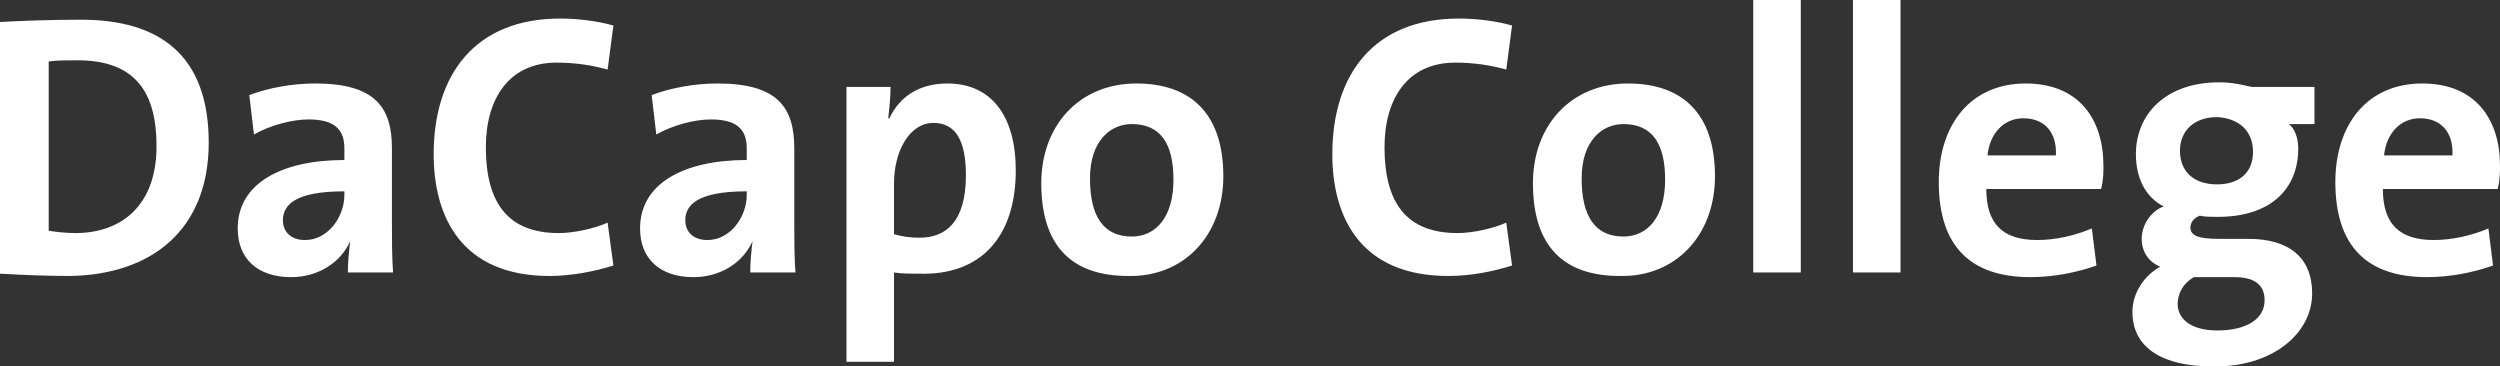 <?xml version="1.0" encoding="utf-8"?>
<!-- Generator: Adobe Illustrator 24.1.2, SVG Export Plug-In . SVG Version: 6.00 Build 0)  -->
<svg version="1.1" id="Laag_1" xmlns="http://www.w3.org/2000/svg" xmlns:xlink="http://www.w3.org/1999/xlink" x="0px" y="0px"
	 viewBox="0 0 215.6 31.6" style="enable-background:new 0 0 215.6 31.6;" xml:space="preserve">
<rect x="0" y="0" width="215.6" height="31.6" fill="#333333" stroke="none"/>
<style type="text/css">
	.st0{fill:#FFFFFF;}
</style>
<path class="st0" d="M211.5,13.4h-5.9c0.2-1.9,1.4-3.2,3.1-3.2C210.5,10.2,211.6,11.4,211.5,13.4 M215.6,14.3c0-4-2.1-7.1-6.7-7.1
	c-4.8,0-7.5,3.6-7.5,8.5c0,5.6,2.8,8.2,7.9,8.2c2,0,4-0.4,5.7-1l-0.4-3.2c-1.4,0.6-3.1,1-4.7,1c-3,0-4.4-1.4-4.4-4.4h9.9
	C215.6,15.5,215.6,14.9,215.6,14.3 M195.3,25.9c0,1.5-1.4,2.6-4.1,2.6c-2.1,0-3.4-0.9-3.4-2.3c0-0.9,0.5-1.8,1.4-2.3h0.7h2.8
	C194.6,23.9,195.3,24.7,195.3,25.9 M194.3,13.1c0,1.8-1.2,2.8-3.1,2.8c-2,0-3.2-1.1-3.2-2.9c0-1.7,1.2-2.9,3.2-2.9
	C193.1,10.2,194.3,11.3,194.3,13.1 M199.4,25.3c0-3.1-2-4.7-5.5-4.7h-2.5c-1.9,0-2.5-0.3-2.5-1c0-0.4,0.3-0.8,0.8-1
	c0.4,0.1,1,0.1,1.6,0.1c4.4,0,6.9-2.3,6.9-5.9c0-0.9-0.3-1.7-0.8-2.1h2.2V7.5h-5.4c-0.9-0.2-1.7-0.4-2.8-0.4c-4.7,0-7.2,2.8-7.2,6.2
	c0,2,0.8,3.7,2.4,4.5c-1.1,0.4-1.9,1.6-1.9,2.8c0,1.1,0.6,2,1.6,2.4c-1.3,0.7-2.4,2.2-2.4,3.9c0,3.1,2.6,4.7,6.9,4.7
	C195.9,31.7,199.4,28.8,199.4,25.3 M177.3,13.4h-5.9c0.2-1.9,1.4-3.2,3.1-3.2C176.3,10.2,177.4,11.4,177.3,13.4 M181.4,14.3
	c0-4-2.1-7.1-6.7-7.1c-4.8,0-7.5,3.6-7.5,8.5c0,5.6,2.8,8.2,7.9,8.2c2,0,4-0.4,5.7-1l-0.4-3.2c-1.4,0.6-3.1,1-4.7,1
	c-3,0-4.4-1.4-4.4-4.4h9.9C181.4,15.5,181.4,14.9,181.4,14.3 M163.9,0h-4.1v23.5h4.1V0z M155.3,0h-4.1v23.5h4.1V0z M143.6,15.5
	c0,3.2-1.5,4.9-3.6,4.9c-2.4,0-3.6-1.7-3.6-5s1.8-4.7,3.6-4.7C142.5,10.7,143.6,12.4,143.6,15.5 M147.9,15.2c0-5.5-2.9-8-7.5-8
	c-4.9,0-8.2,3.6-8.2,8.6c0,5.7,2.9,8,7.5,8C144.5,23.9,147.9,20.3,147.9,15.2 M130.4,22.9l-0.5-3.7c-1.1,0.5-2.9,0.9-4.2,0.9
	c-4.4,0-6.3-2.6-6.3-7.4c0-4.2,2-7.3,6.1-7.3c1.5,0,3,0.2,4.4,0.6l0.5-3.8c-1.4-0.4-3.1-0.6-4.6-0.6c-7.3,0-10.9,4.8-10.9,11.7
	c0,5.4,2.4,10.5,10,10.5C126.9,23.8,128.8,23.4,130.4,22.9 M101.2,15.5c0,3.2-1.5,4.9-3.6,4.9c-2.4,0-3.6-1.7-3.6-5s1.8-4.7,3.6-4.7
	C100.1,10.7,101.2,12.4,101.2,15.5 M105.5,15.2c0-5.5-2.9-8-7.5-8c-4.9,0-8.2,3.6-8.2,8.6c0,5.7,2.9,8,7.5,8
	C102.1,23.9,105.5,20.3,105.5,15.2 M83.3,15.1c0,4-1.7,5.4-4,5.4c-0.8,0-1.5-0.1-2.2-0.3v-4.4c0-2.7,1.3-5.2,3.4-5.2
	C82.4,10.6,83.3,12.1,83.3,15.1 M87.6,14.7c0-4.7-2.1-7.5-5.9-7.5c-2.4,0-4.1,1.1-5,3h-0.1c0.1-0.8,0.2-1.9,0.2-2.7H73v23.7h4.1
	v-7.7c0.7,0.1,1.3,0.1,2.1,0.1C84.7,23.8,87.6,20.3,87.6,14.7 M64.4,16.8c0,1.9-1.4,3.9-3.4,3.9c-1.2,0-1.9-0.7-1.9-1.7
	c0-1.3,1-2.5,5.3-2.5V16.8z M68.6,23.5c-0.1-1.3-0.1-2.8-0.1-4.1v-6.6c0-3.5-1.4-5.6-6.6-5.6c-2.1,0-4.1,0.4-5.7,1l0.4,3.4
	c1.4-0.8,3.3-1.3,4.7-1.3c2.3,0,3.1,0.9,3.1,2.5v1c-5.4,0-9.2,2-9.2,5.9c0,2.6,1.7,4.2,4.6,4.2c2.4,0,4.3-1.3,5.1-3.1l0,0
	c-0.1,0.8-0.2,1.8-0.2,2.7H68.6z M52.9,22.9l-0.5-3.7c-1.1,0.5-2.9,0.9-4.2,0.9c-4.4,0-6.3-2.6-6.3-7.4c0-4.2,2-7.3,6.1-7.3
	c1.5,0,3,0.2,4.4,0.6l0.5-3.8c-1.4-0.4-3.1-0.6-4.6-0.6c-7.3,0-10.9,4.8-10.9,11.7c0,5.4,2.4,10.5,10,10.5
	C49.3,23.8,51.3,23.4,52.9,22.9 M29.7,16.8c0,1.9-1.4,3.9-3.4,3.9c-1.2,0-1.9-0.7-1.9-1.7c0-1.3,1-2.5,5.3-2.5V16.8z M33.9,23.5
	c-0.1-1.3-0.1-2.8-0.1-4.1v-6.6c0-3.5-1.4-5.6-6.6-5.6c-2.1,0-4.1,0.4-5.7,1l0.4,3.4c1.4-0.8,3.3-1.3,4.7-1.3c2.3,0,3.1,0.9,3.1,2.5
	v1c-5.4,0-9.2,2-9.2,5.9c0,2.6,1.7,4.2,4.6,4.2c2.4,0,4.3-1.3,5.1-3.1l0,0c-0.1,0.8-0.2,1.8-0.2,2.7H33.9z M13.5,12.6
	c0,5.1-3,7.5-7,7.5c-0.8,0-1.7-0.1-2.3-0.2V5.3c0.7-0.1,1.6-0.1,2.5-0.1C11.7,5.2,13.5,8,13.5,12.6 M18,12.3C18,4.7,13.7,1.7,7,1.7
	c-2.7,0-5.3,0.1-7,0.2v21.7c1.8,0.1,3.8,0.2,6,0.2C13.1,23.7,18,19.8,18,12.3"/>
</svg>
